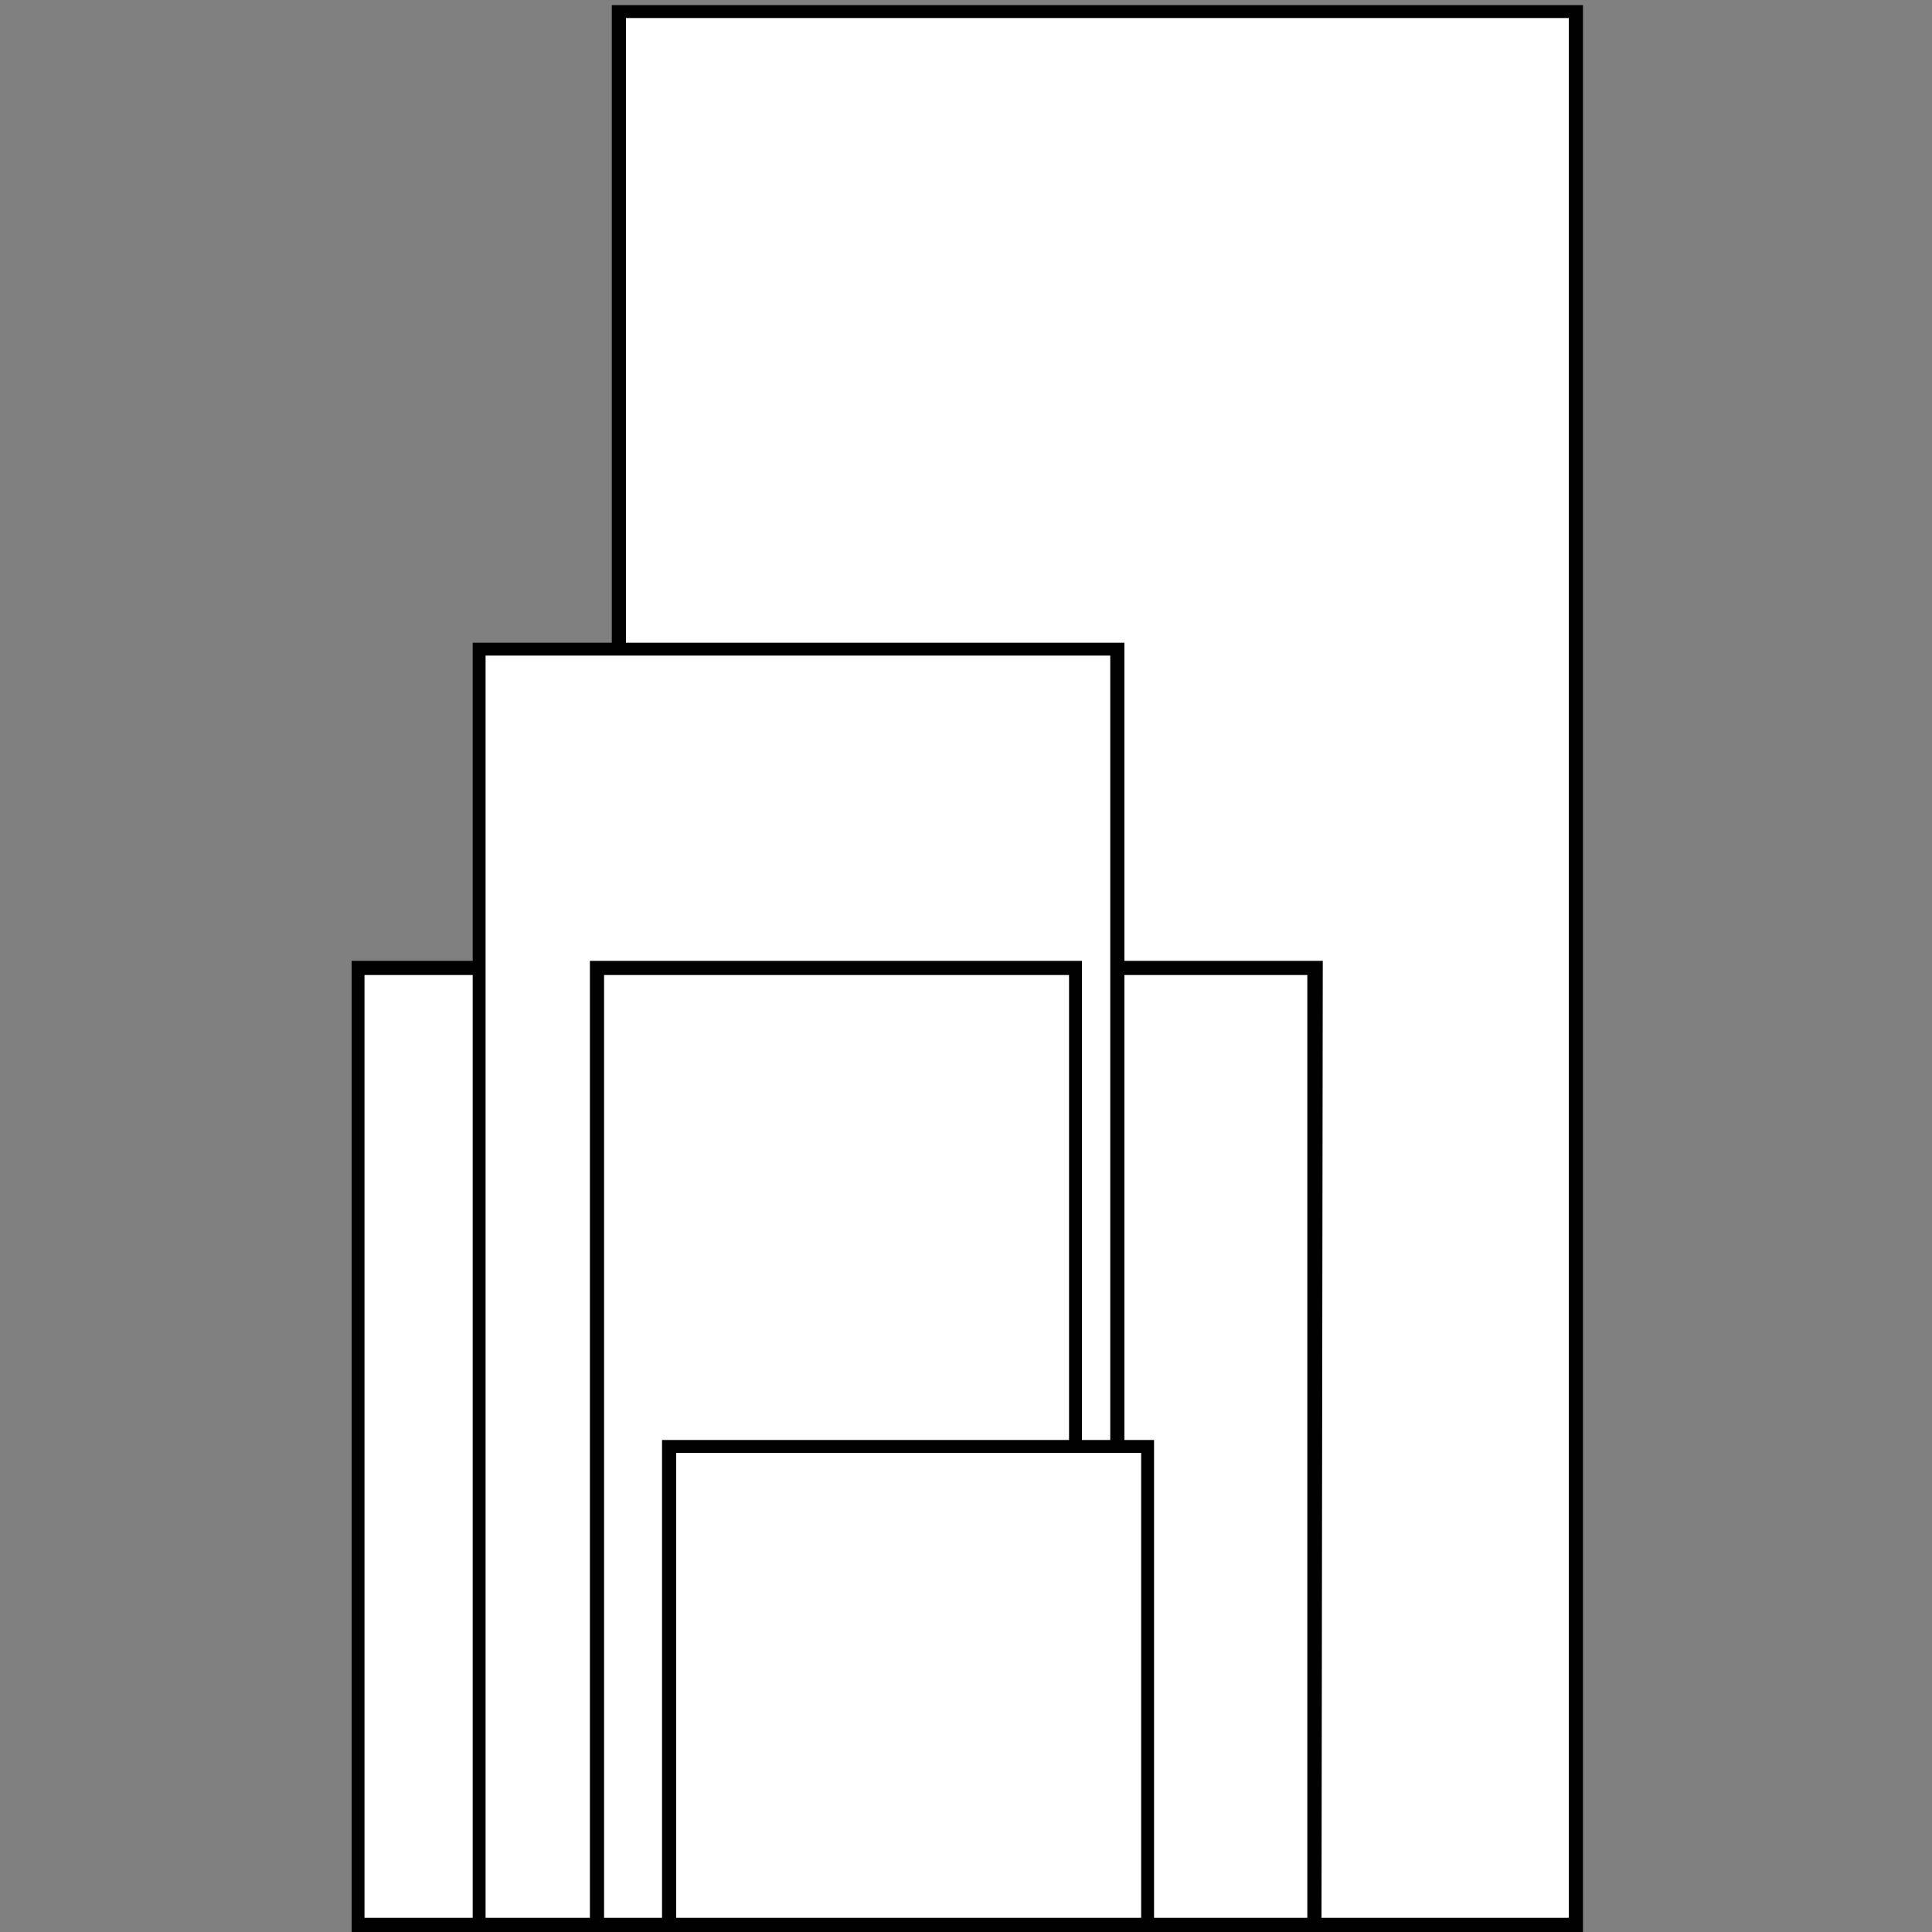 <?xml version="1.0" encoding="utf-8"?>
<!-- Generator: Adobe Illustrator 23.0.1, SVG Export Plug-In . SVG Version: 6.00 Build 0)  -->
<svg version="1.1" id="Layer_1" xmlns="http://www.w3.org/2000/svg" xmlns:xlink="http://www.w3.org/1999/xlink" x="0px" y="0px"
	 viewBox="0 0 150 150" style="enable-background:new 0 0 150 150;" xml:space="preserve">
<rect x="0" y="0" width="150" height="150" fill="#808080" stroke="none"/>
<style type="text/css">
	.st0{fill:#FFFFFF;}
	.st1{fill:#010101;}
</style>
<g>
	<g>
		<rect x="48" y="0.9" class="st0" width="74.3" height="148.6"/>
		<path class="st1" d="M122.9,150H47.5V0.4h75.4V150z M48.6,148.9h73.2V1.4H48.6V148.9z"/>
	</g>
	<g>
		<rect x="27.8" y="75.2" class="st0" width="74.3" height="74.3"/>
		<path class="st1" d="M102.6,150H27.3V74.6h75.4L102.6,150L102.6,150z M28.3,148.9h73.2V75.7H28.3V148.9z"/>
	</g>
	<g>
		<rect x="37.2" y="50.4" class="st0" width="49.5" height="99.1"/>
		<path class="st1" d="M87.3,150H36.7V49.9h50.6V150z M37.7,148.9h48.5v-98H37.7V148.9z"/>
	</g>
	<g>
		<rect x="46.4" y="75.2" class="st0" width="37.1" height="74.3"/>
		<path class="st1" d="M84,150H45.8V74.6H84V150z M46.9,148.9H83V75.7H46.9V148.9z"/>
	</g>
	<g>
		<rect x="51.9" y="112.3" class="st0" width="37.1" height="37.1"/>
		<path class="st1" d="M89.6,150H51.4v-38.2h38.2C89.6,111.8,89.6,150,89.6,150z M52.5,148.9h36.1v-36.1H52.5V148.9z"/>
	</g>
</g>
</svg>
